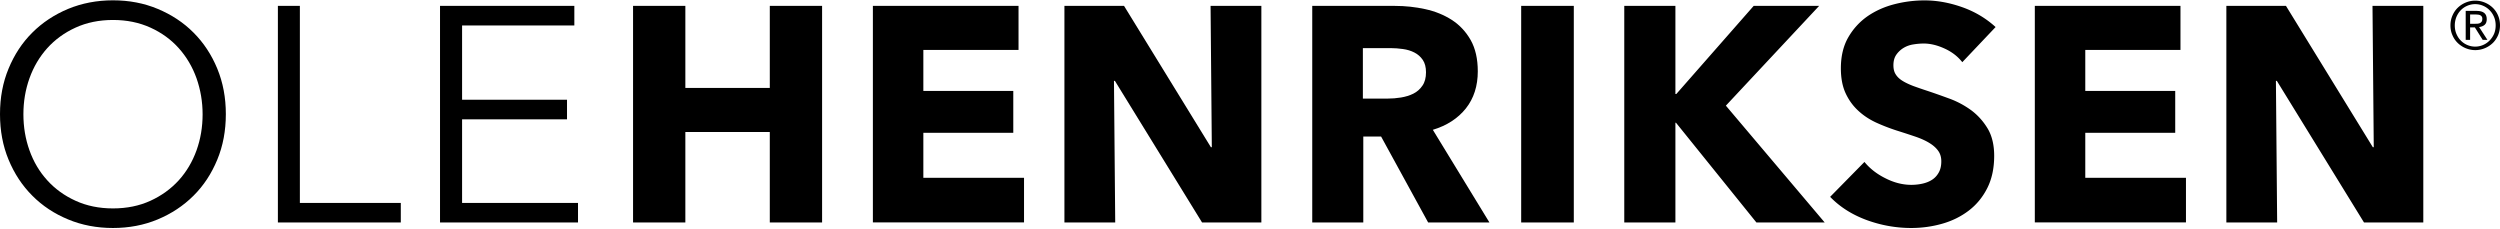 <svg xmlns="http://www.w3.org/2000/svg" viewBox="0 0 2152 197">
  <path fill="currentColor" fill-rule="evenodd" d="M194.404 98.261c0 14.193-2.437 27.311-7.383 39.211-4.946 11.971-11.684 22.293-20.43 30.967-8.673 8.673-18.996 15.483-30.823 20.43-11.828 4.946-24.731 7.383-38.566 7.383s-26.738-2.437-38.565-7.383c-11.828-4.875-22.15-11.685-30.824-20.43-8.674-8.674-15.483-18.996-20.43-30.967C2.437 125.572 0 112.454 0 98.262 0 83.995 2.437 70.95 7.383 59.05c4.946-11.971 11.685-22.294 20.43-30.968C36.487 19.41 46.809 12.6 58.637 7.654 70.464 2.78 83.367.272 97.202.272c13.907 0 26.738 2.437 38.566 7.383 11.827 4.946 22.15 11.684 30.823 20.43 8.674 8.673 15.484 18.996 20.43 30.967 4.946 11.97 7.383 25.017 7.383 39.21Zm-19.999.144c0-10.896-1.792-21.219-5.233-31.04-3.513-9.82-8.602-18.422-15.269-25.877-6.666-7.455-14.766-13.333-24.372-17.706-9.605-4.372-20.358-6.594-32.257-6.594-11.9 0-22.724 2.222-32.258 6.595-9.605 4.372-17.705 10.322-24.372 17.705-6.666 7.455-11.756 16.057-15.268 25.878-3.513 9.82-5.233 20.143-5.233 31.038 0 10.896 1.72 21.219 5.233 31.039 3.512 9.821 8.602 18.423 15.268 25.734 6.667 7.384 14.767 13.262 24.372 17.634 9.534 4.373 20.287 6.595 32.258 6.595 11.971 0 22.723-2.222 32.257-6.595 9.534-4.372 17.634-10.25 24.372-17.634 6.667-7.383 11.756-15.985 15.269-25.734 3.512-9.82 5.233-20.143 5.233-31.039Z" clip-rule="evenodd"/>
  <path fill="currentColor" d="M258.13 174.676h86.88v16.846H239.206V5.074h18.924v169.602Zm239.418 0h-99.783v-71.97h90.32V85.861h-90.32V21.92h96.629V5.074H378.769v186.448h118.779v-16.846Zm165.092 16.846v-77.92h-72.687v77.92h-45.017V5.074h45.017v70.608h72.687V5.074h45.017v186.448H662.64ZM751.377 5.074V191.45h130.105v-38.422h-86.665v-38.709h77.418V78.262h-77.418V42.994h81.934V5.074H751.377Zm283.363 186.448L959.692 69.589h-.788l1.075 121.933h-43.726V5.074h51.325l74.762 121.646h.79l-1.07-121.646h43.72v186.448h-51.04Z"/>
  <path fill="currentColor" fill-rule="evenodd" d="m1188.86 117.545 40.5 73.977h52.76l-48.74-79.784c12.11-3.655 21.57-9.82 28.45-18.422 6.81-8.602 10.25-19.283 10.25-31.9 0-10.752-2.07-19.712-6.09-26.88-4.08-7.169-9.46-12.975-16.2-17.348-6.81-4.372-14.41-7.455-22.94-9.318-8.46-1.864-17.2-2.796-26.16-2.796h-71.11v186.448h43.94v-73.977h15.34Zm35.84-66.02c1.87 2.724 2.8 6.308 2.8 10.68 0 4.731-1.01 8.602-3.08 11.541-2.01 3.011-4.66 5.305-7.82 6.882-3.15 1.577-6.74 2.652-10.61 3.297-3.94.645-7.67.932-11.39.932h-21.44v-43.44h24.09c3.37 0 6.88.287 10.46.789 3.66.502 6.88 1.505 9.82 3.01 2.94 1.506 5.31 3.585 7.17 6.309Z" clip-rule="evenodd"/>
  <path fill="currentColor" d="M1309.43 191.522V5.074h45.3v186.448h-45.3Zm133.26-85.877 69.24 85.877h58.78L1485.63 90.95l80.28-85.876h-56.34l-66.59 75.84h-.79V5.075h-44.02v186.448h44.02v-85.877h.5Zm246.45-52.114c-3.87-4.946-8.89-8.817-15.13-11.684-6.23-2.867-12.26-4.373-18.06-4.373-3.01 0-6.02.287-9.11.789-3.08.502-5.8 1.505-8.31 3.01a20.708 20.708 0 0 0-6.17 5.807c-1.64 2.365-2.51 5.376-2.51 9.103 0 3.154.65 5.807 2.01 7.886 1.29 2.078 3.23 3.942 5.81 5.52 2.51 1.576 5.59 3.01 9.1 4.372a358.63 358.63 0 0 0 11.83 4.086c6.31 2.079 12.9 4.444 19.78 6.953 6.89 2.58 13.05 5.95 18.71 10.107 5.59 4.23 10.25 9.462 13.98 15.699 3.66 6.236 5.52 14.05 5.52 23.297 0 10.752-2.01 19.999-5.95 27.813-3.94 7.813-9.25 14.265-15.91 19.354-6.67 5.09-14.34 8.889-22.94 11.326-8.6 2.437-17.49 3.656-26.59 3.656-13.34 0-26.24-2.366-38.71-6.953-12.48-4.66-22.8-11.254-31.11-19.856l29.53-30.036c4.59 5.592 10.54 10.323 18.06 14.05 7.46 3.799 14.91 5.663 22.3 5.663 3.29 0 6.59-.358 9.75-1.075 3.15-.717 5.95-1.864 8.31-3.441 2.37-1.577 4.23-3.656 5.66-6.308 1.44-2.652 2.08-5.806 2.08-9.462 0-3.513-.86-6.452-2.65-8.96-1.72-2.438-4.23-4.732-7.53-6.739-3.22-2.007-7.31-3.871-12.11-5.519a781.288 781.288 0 0 0-16.49-5.376 166.613 166.613 0 0 1-17.49-6.81c-5.66-2.653-10.82-6.022-15.27-10.18-4.44-4.085-8.1-9.103-10.82-14.981-2.73-5.878-4.09-13.046-4.09-21.433 0-10.323 2.08-19.211 6.31-26.595 4.23-7.383 9.75-13.404 16.56-18.207 6.88-4.731 14.55-8.172 23.15-10.394a103.823 103.823 0 0 1 26.1-3.298c10.53 0 21.29 1.936 32.25 5.807 10.97 3.87 20.58 9.605 28.82 17.132l-28.67 30.25Zm62.43-48.457V191.45h130.11v-38.422h-86.67v-38.709h77.42V78.262h-77.42V42.994h81.94V5.074h-125.38Zm283.37 186.448-75.05-121.933h-.79l1.07 121.933h-43.72V5.074h51.32l74.77 121.646h.79l-1.08-121.646h43.73v186.448h-51.04Z"/>
  <path fill="currentColor" fill-rule="evenodd" d="M2131.93 9.373h-9.46v24.946h3.8V23.566h4.08l6.74 10.753h4.09l-7.17-11.04c1.93-.215 3.44-.788 4.73-1.863 1.22-1.004 1.86-2.724 1.86-4.946 0-4.731-2.86-7.097-8.67-7.097Zm-1.79 11.11h-3.87v-8.028h5.01c.65 0 1.29.072 1.94.144.64.071 1.29.215 1.79.502.5.214.93.645 1.29 1.146.36.502.5 1.147.5 2.008 0 1.003-.21 1.792-.57 2.365-.43.573-.93 1.004-1.51 1.29-.64.287-1.36.43-2.15.502-.78.072-1.57.072-2.43.072Z" clip-rule="evenodd"/>
  <path fill="currentColor" fill-rule="evenodd" d="M2111.07 13.387c-1.15 2.652-1.72 5.448-1.72 8.459 0 3.082.57 5.95 1.72 8.458a19.947 19.947 0 0 0 4.59 6.739c1.93 1.863 4.23 3.369 6.81 4.444a21.13 21.13 0 0 0 8.24 1.649c2.94 0 5.66-.574 8.24-1.65a21.88 21.88 0 0 0 6.81-4.443c1.94-1.864 3.44-4.158 4.59-6.739 1.08-2.58 1.65-5.376 1.65-8.458 0-3.01-.5-5.806-1.65-8.459a19.946 19.946 0 0 0-4.59-6.738 21.866 21.866 0 0 0-6.81-4.444 21.39 21.39 0 0 0-8.24-1.65c-2.94 0-5.66.574-8.24 1.65-2.58 1.075-4.88 2.58-6.81 4.444-1.94 1.864-3.44 4.086-4.59 6.738Zm3.37 15.699c-.93-2.222-1.36-4.66-1.36-7.24 0-2.51.5-4.946 1.36-7.168.93-2.223 2.15-4.158 3.73-5.807 1.57-1.649 3.44-2.939 5.59-3.87a17.128 17.128 0 0 1 6.88-1.434c2.44 0 4.8.501 6.88 1.433 2.15.932 4.01 2.222 5.59 3.871 1.65 1.649 2.87 3.584 3.8 5.806.93 2.223 1.36 4.588 1.36 7.169 0 2.58-.43 5.018-1.36 7.24a19.414 19.414 0 0 1-3.8 5.734c-1.65 1.65-3.44 2.94-5.59 3.871a17.127 17.127 0 0 1-6.88 1.434c-2.44 0-4.73-.502-6.88-1.434-2.15-.932-4.02-2.222-5.59-3.87-1.58-1.578-2.8-3.513-3.73-5.735Z" clip-rule="evenodd"/>
</svg>
